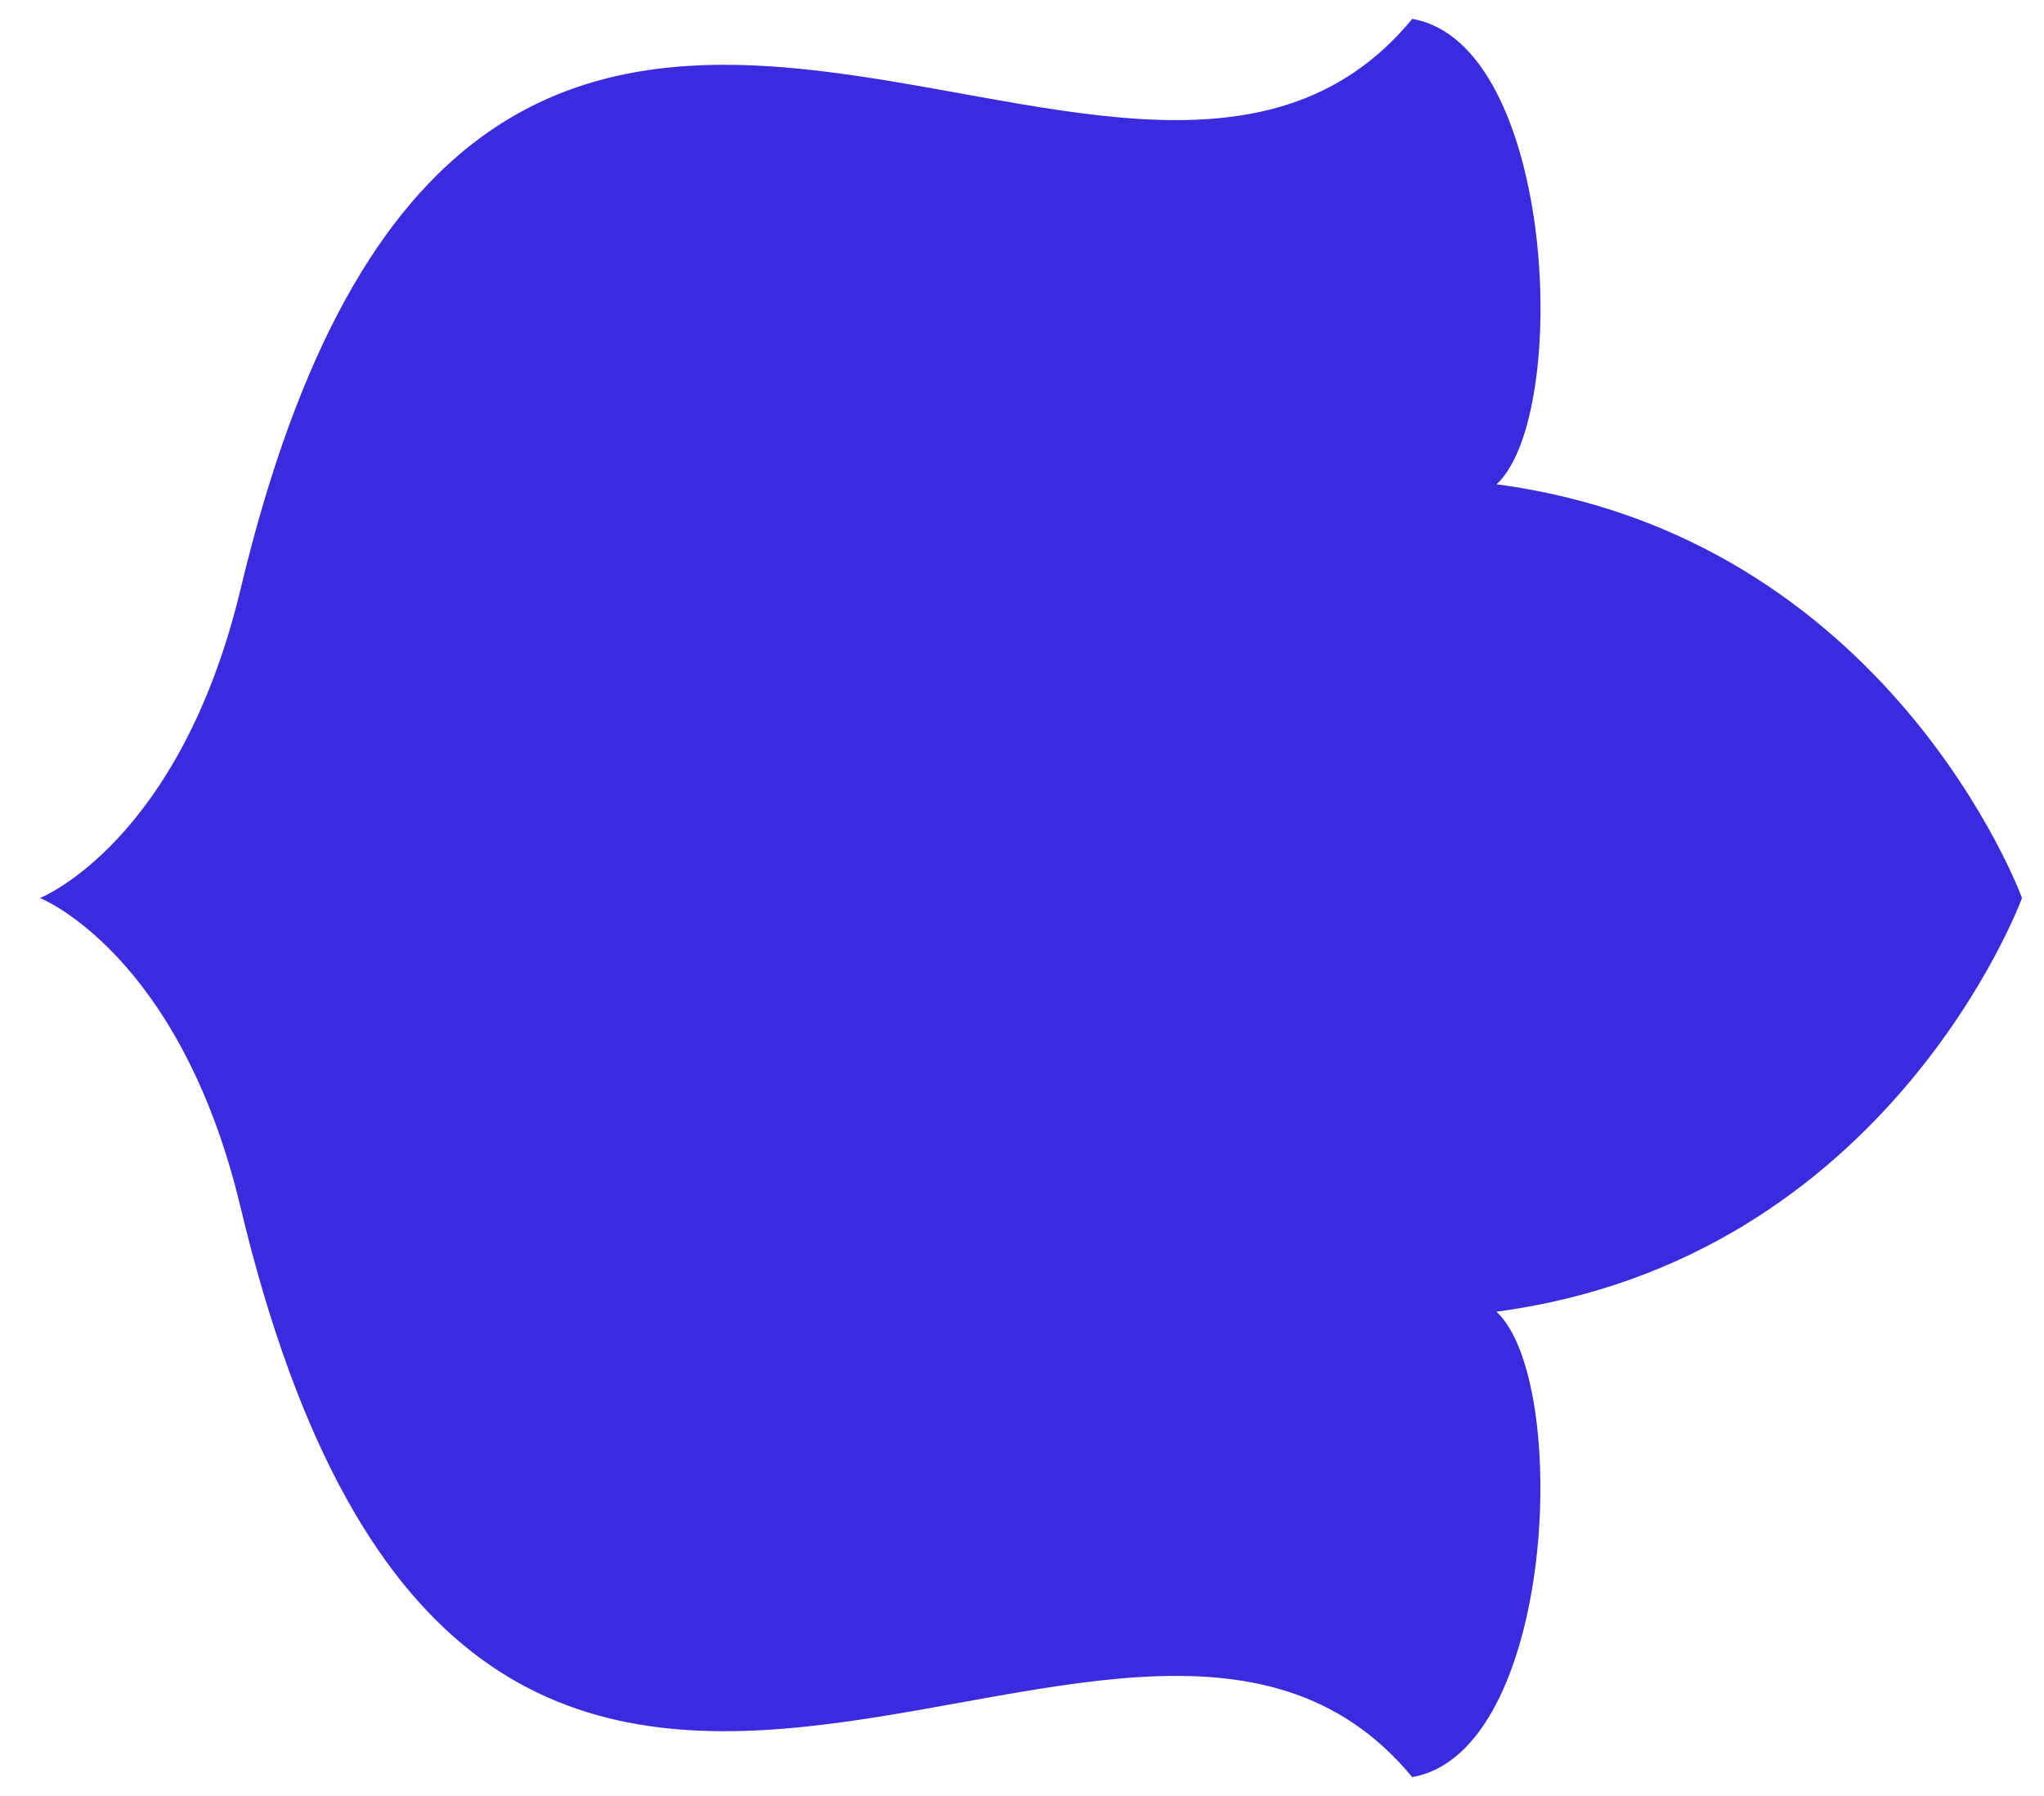 <svg xmlns="http://www.w3.org/2000/svg" width="33" height="29" viewBox="0 0 33 29" fill="none"><path d="M0.645 14.5C0.645 14.5 2.904 15.391 3.883 19.491C7.653 35.273 18.117 23.015 22.799 28.695C25.117 28.294 25.363 22.294 24.16 21.18C30.512 20.337 32.645 14.5 32.645 14.5C32.645 14.5 30.512 8.663 24.162 7.82C25.366 6.706 25.117 0.706 22.801 0.305C18.117 5.987 7.655 -6.273 3.885 9.509C2.904 13.607 0.647 14.5 0.647 14.5L0.645 14.5Z" fill="#3B2BDE"></path></svg>